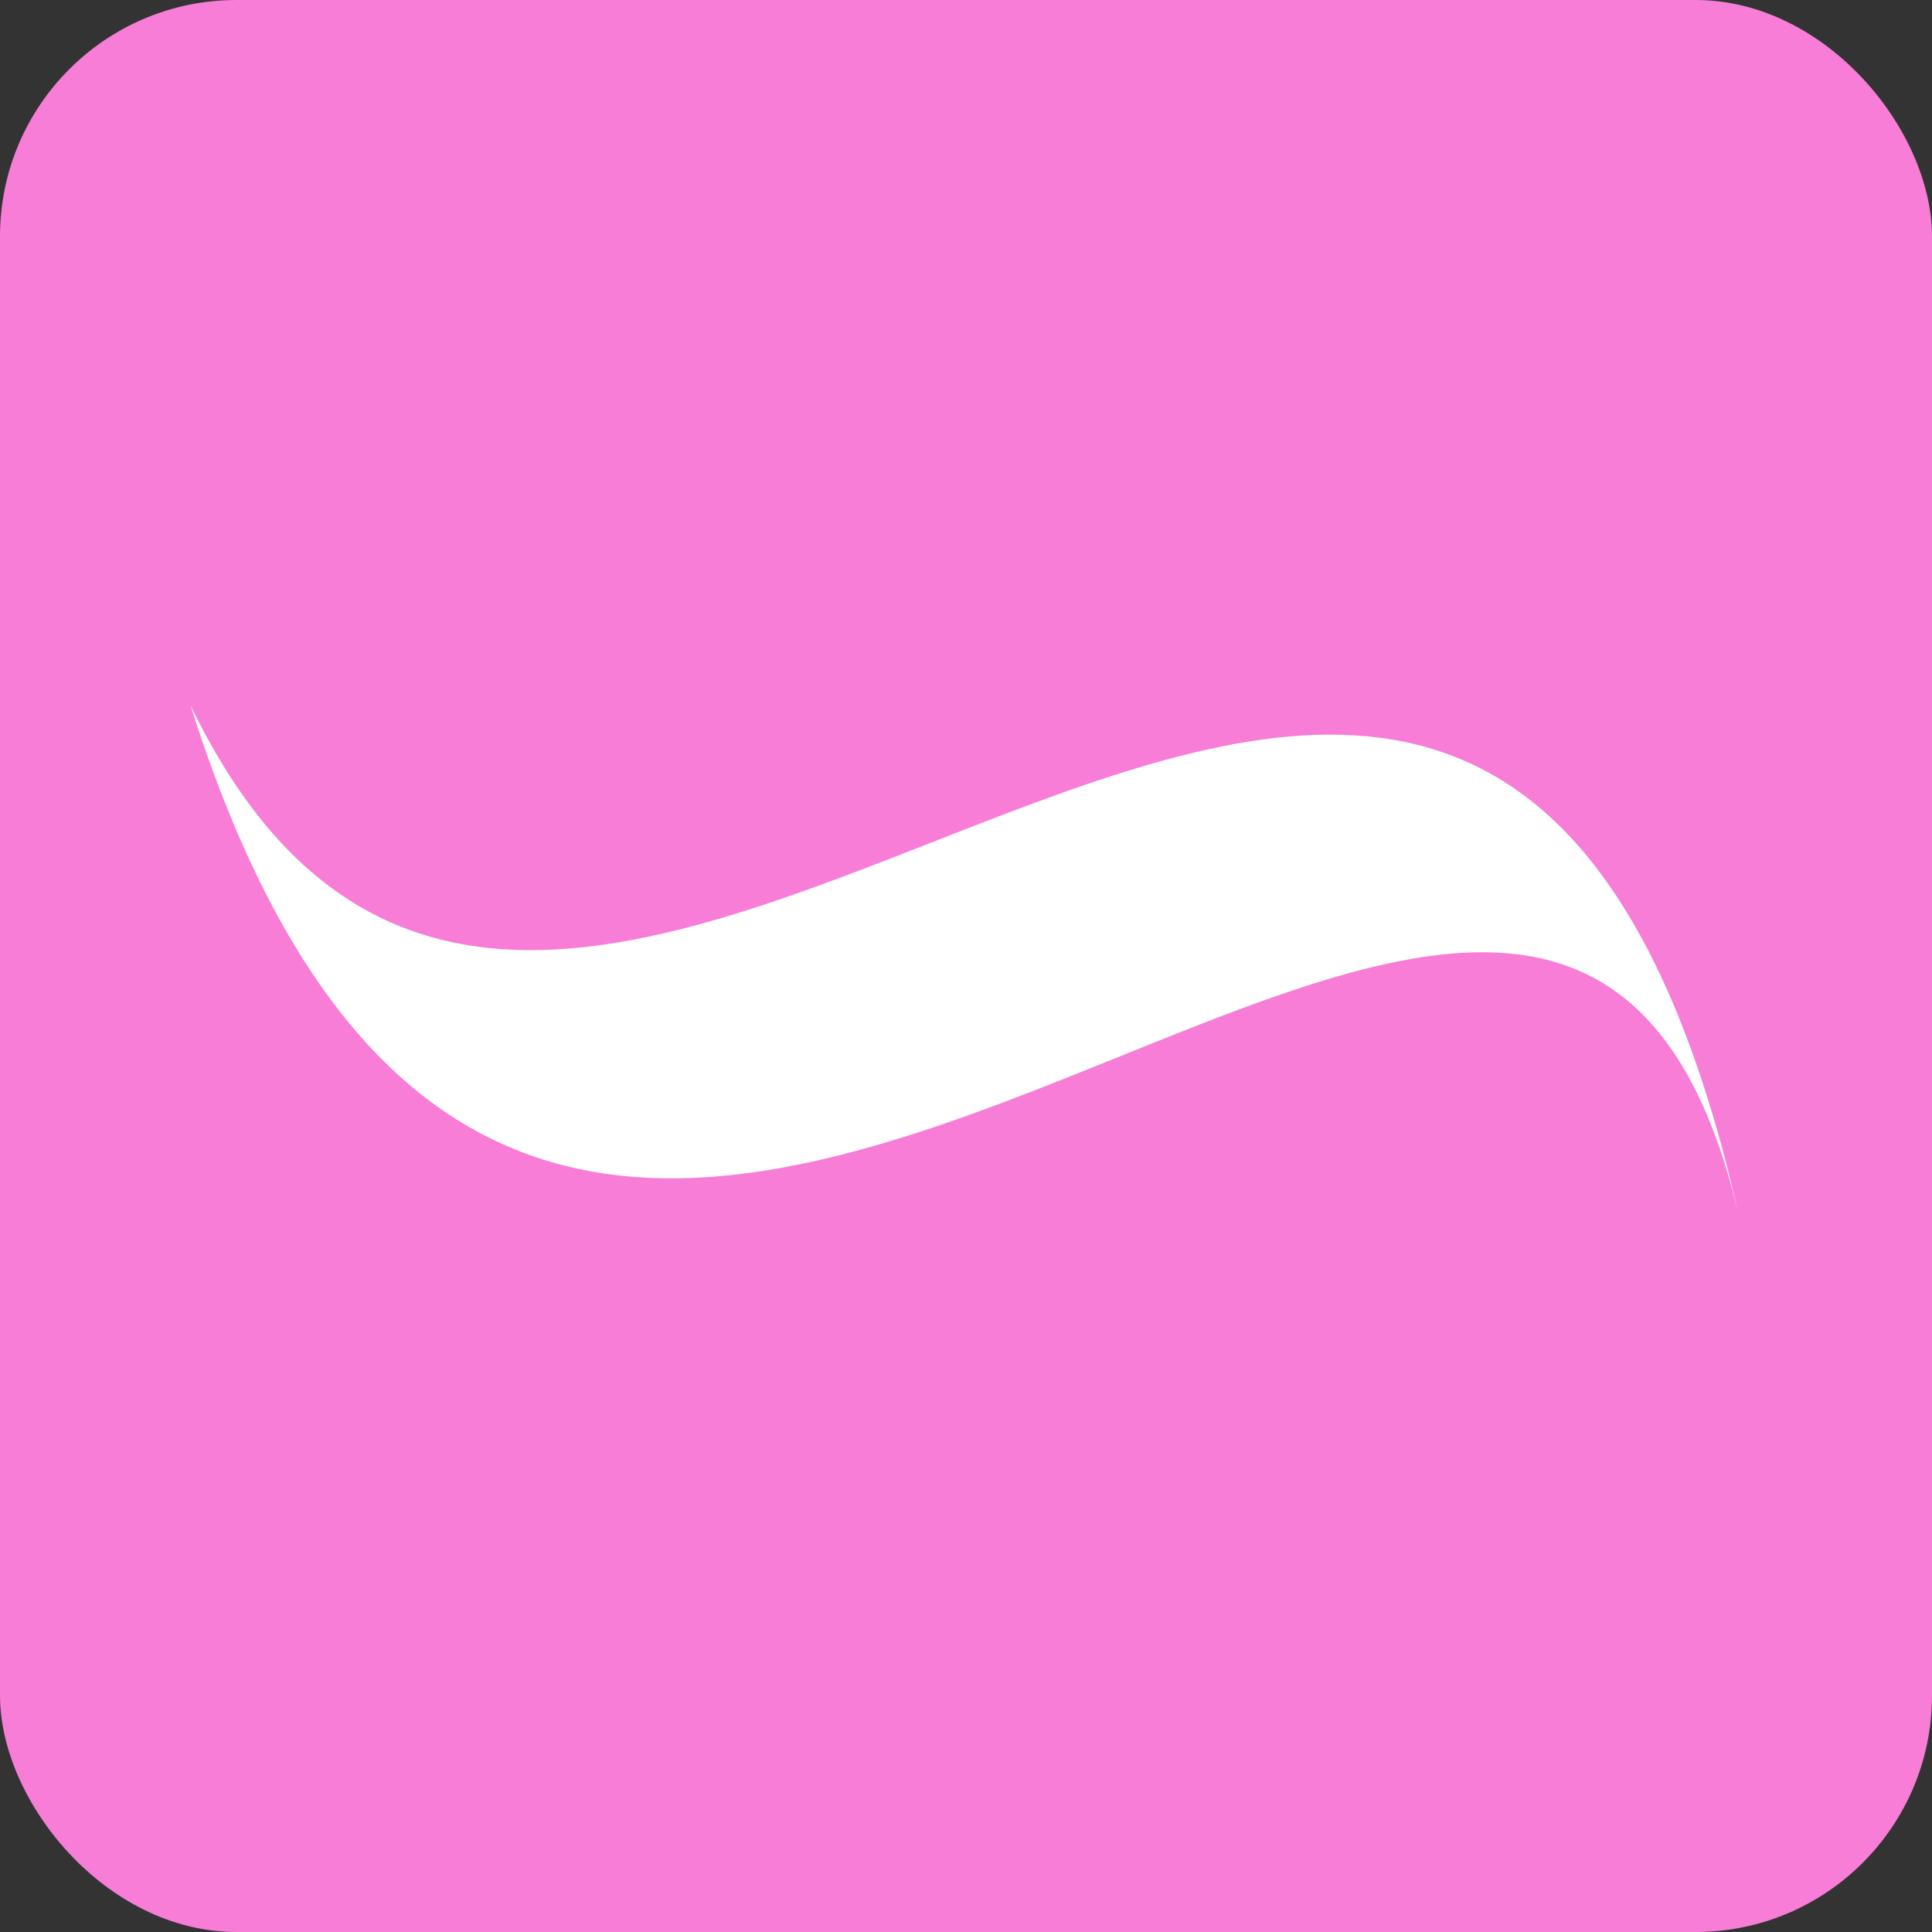 <?xml version="1.0" encoding="UTF-8"?>
<svg id="Layer_2" data-name="Layer 2" xmlns="http://www.w3.org/2000/svg" viewBox="0 0 51.65 51.65">
  <rect x="0" y="0" width="51.65" height="51.65" fill="#333333" stroke="none"/>
  <defs>
    <style>
      .cls-1 {
        fill: #fff;
      }

      .cls-2 {
        fill: #f77dd7;
      }
    </style>
  </defs>
  <g id="Layer_1-2" data-name="Layer 1">
    <g>
      <rect class="cls-2" width="51.65" height="51.65" rx="6.32" ry="6.32"/>
      <path class="cls-1" d="m5.1,18.87C15.21,39.78,39.54.91,46.55,32.78c-5-22.71-31.47,17.63-41.45-13.9Z"/>
    </g>
  </g>
</svg>